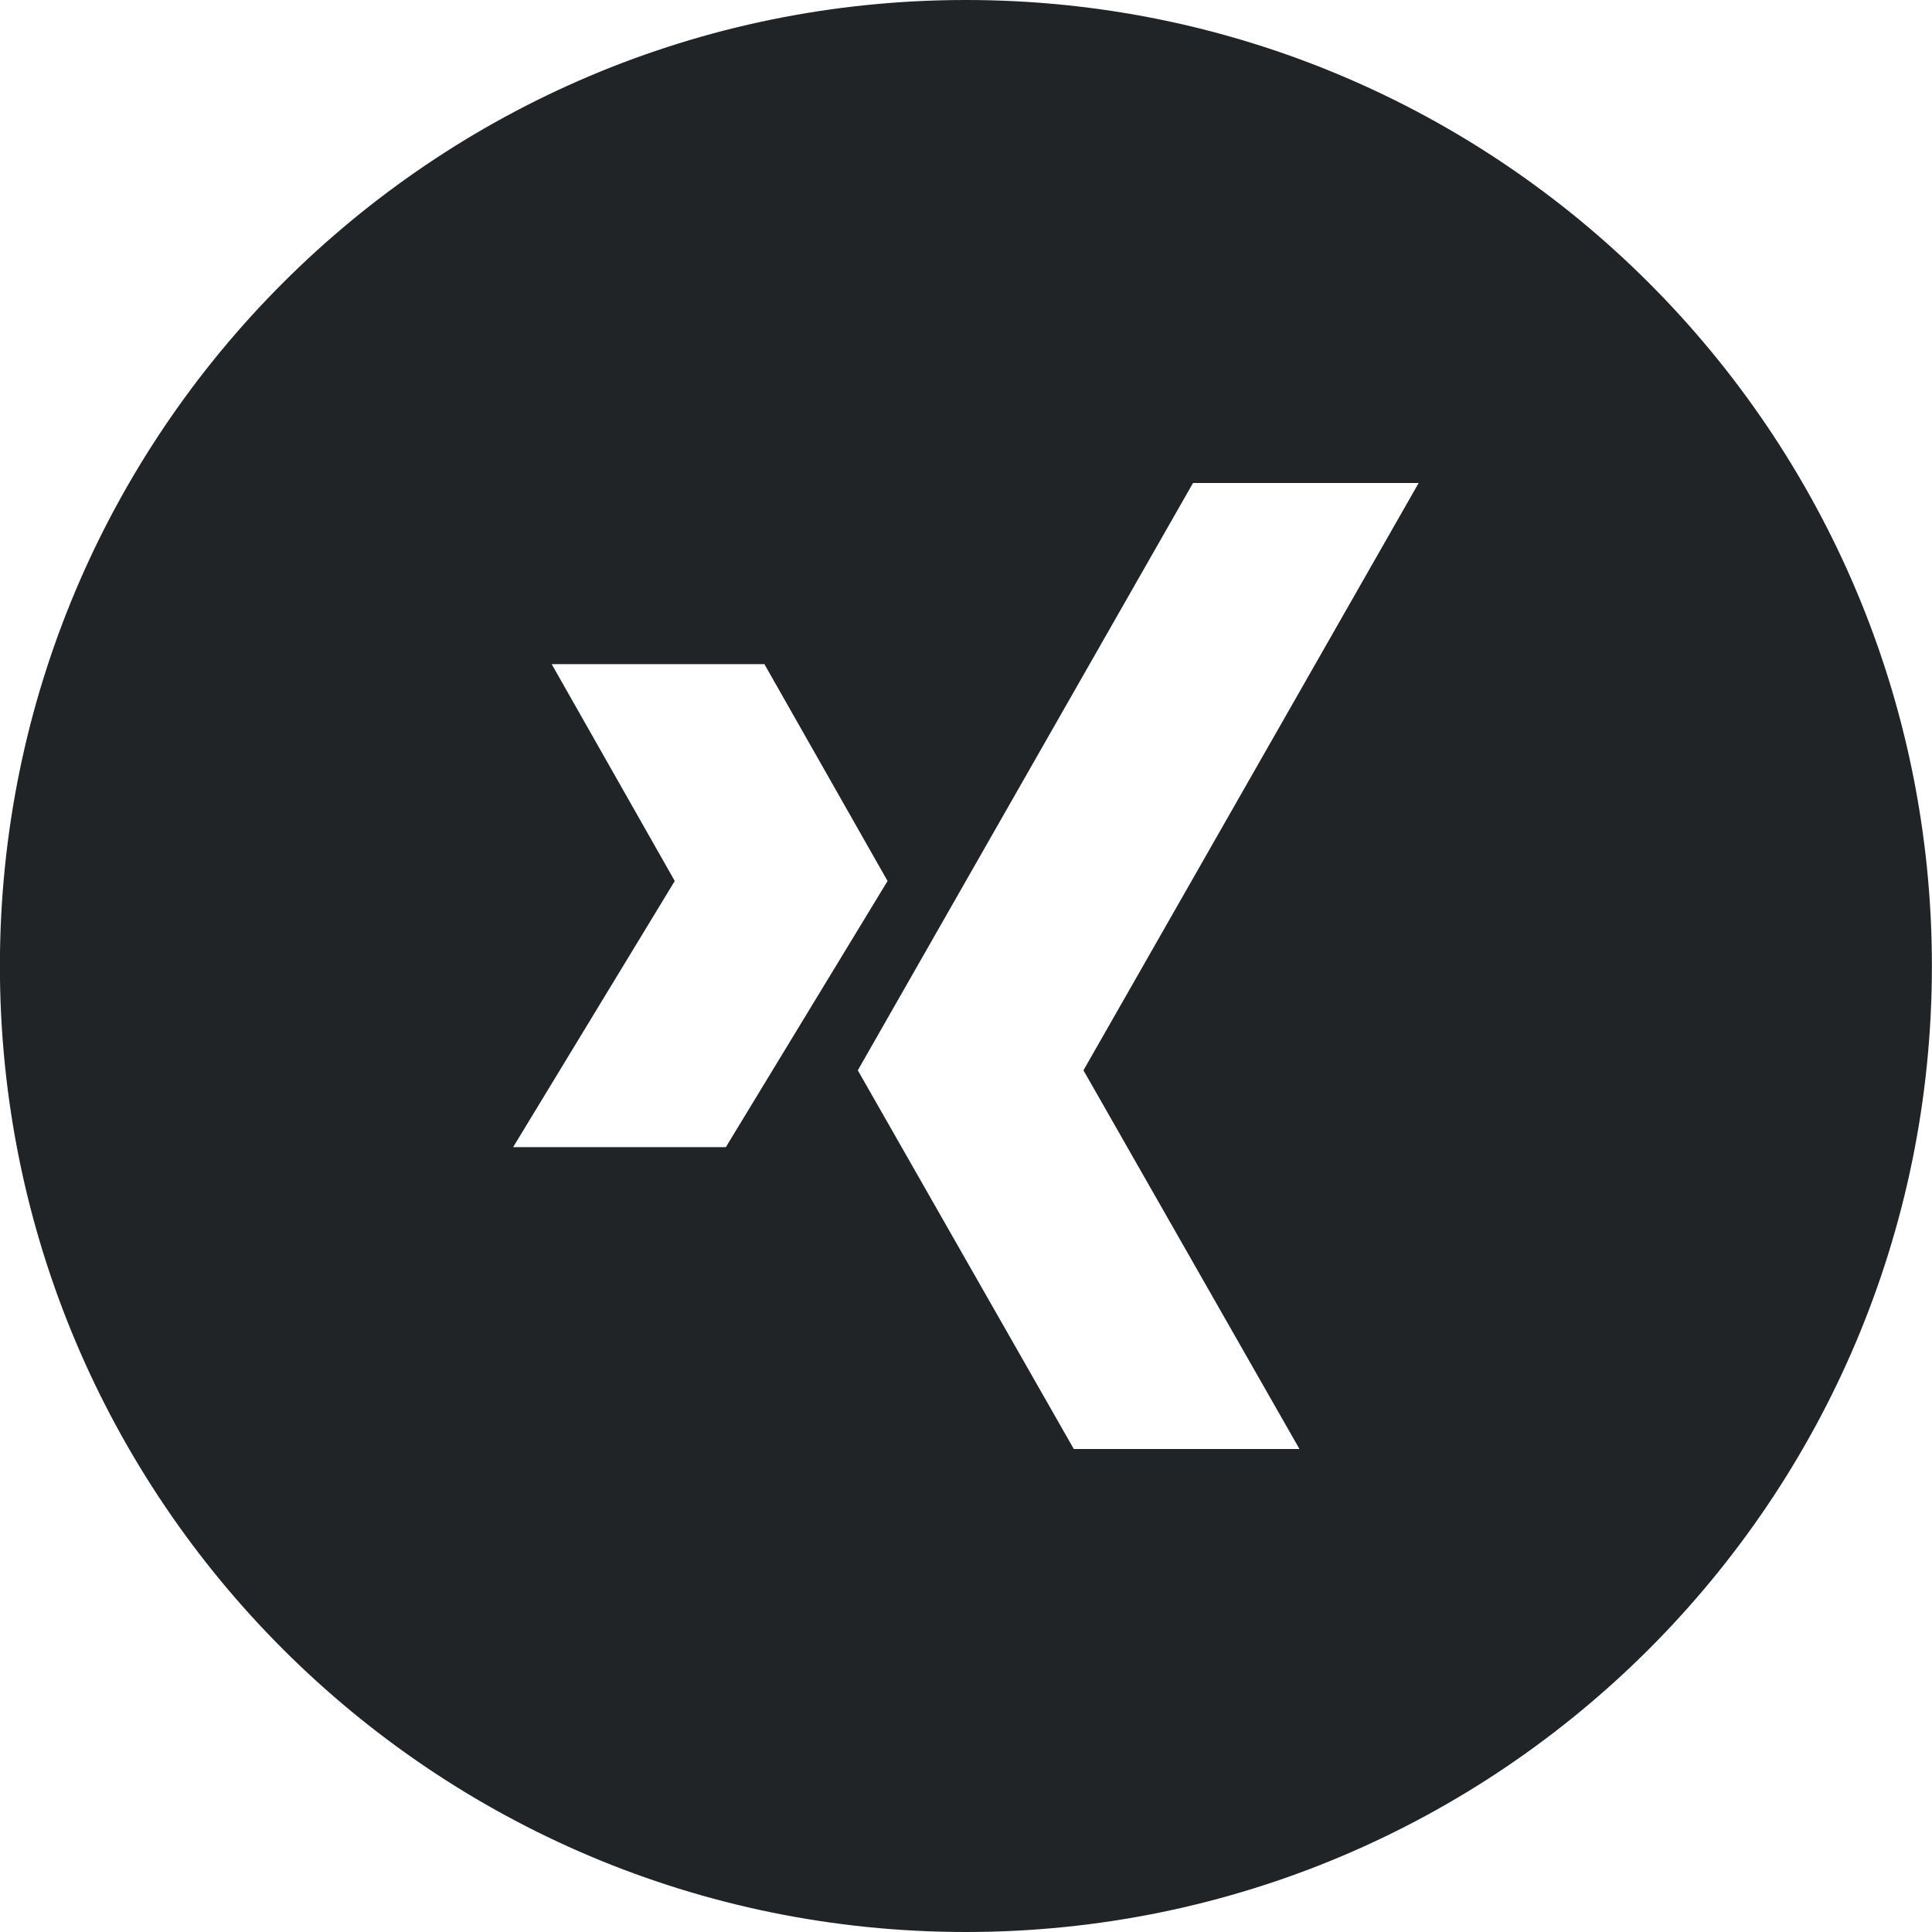 <svg width="20" height="20" viewBox="0 0 20 20" fill="none" xmlns="http://www.w3.org/2000/svg">
<path fill-rule="evenodd" clip-rule="evenodd" d="M19.999 10C19.999 15.523 15.522 20 9.999 20C4.476 20 -0.001 15.523 -0.001 10C-0.001 4.478 4.476 0 9.999 0C15.522 0 19.999 4.478 19.999 10ZM14.686 5H12.35L8.88 11.08L11.116 15H13.452L11.216 11.08L14.686 5ZM5.711 6.875H7.913L9.188 9.12L7.514 11.875H5.312L6.985 9.12L5.711 6.875Z" fill="#202427"/>
</svg>
